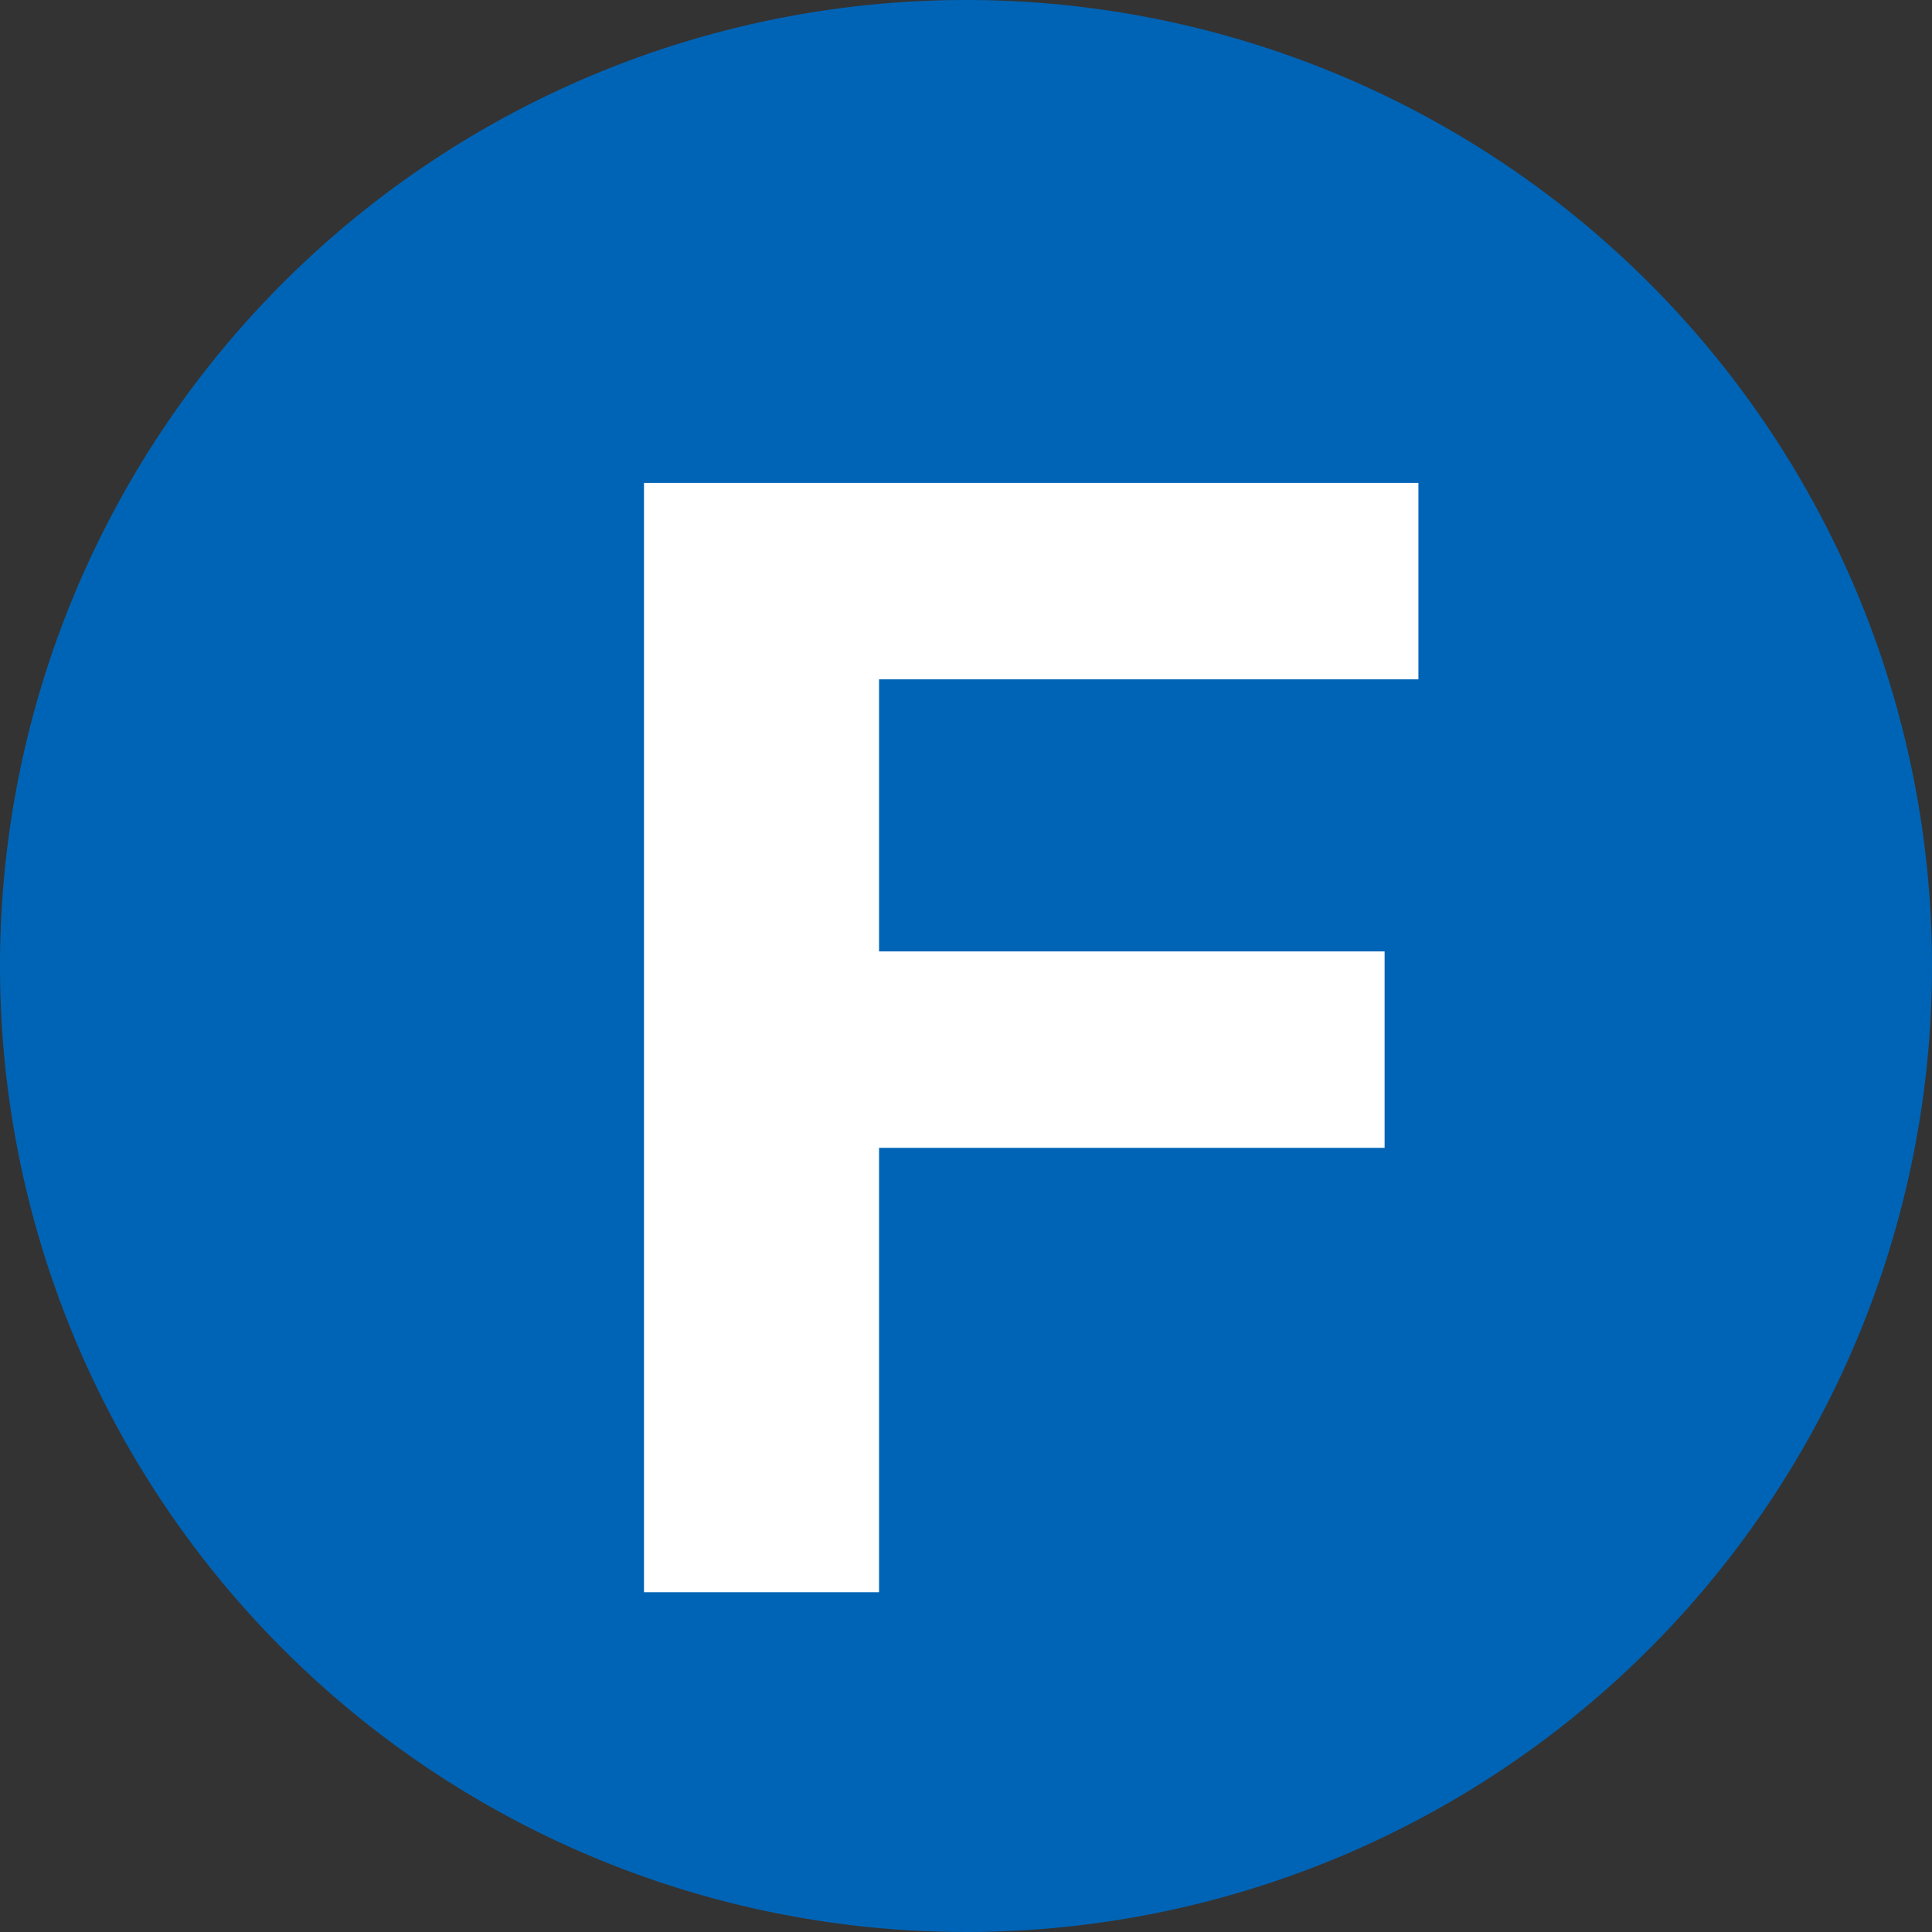 <svg xmlns="http://www.w3.org/2000/svg" width="24" height="24"><rect width="100%" height="100%" fill="#333333" stroke="none"/><path d="M24 12A12 12 0 1 1 12 0a12 12 0 0 1 12 12" fill="#0064b6"/><path d="M8 19.779h2.92v-5.52h6.28v-2.44h-6.28v-3.38h6.7v-2.44H8Z" fill="#fff"/></svg>